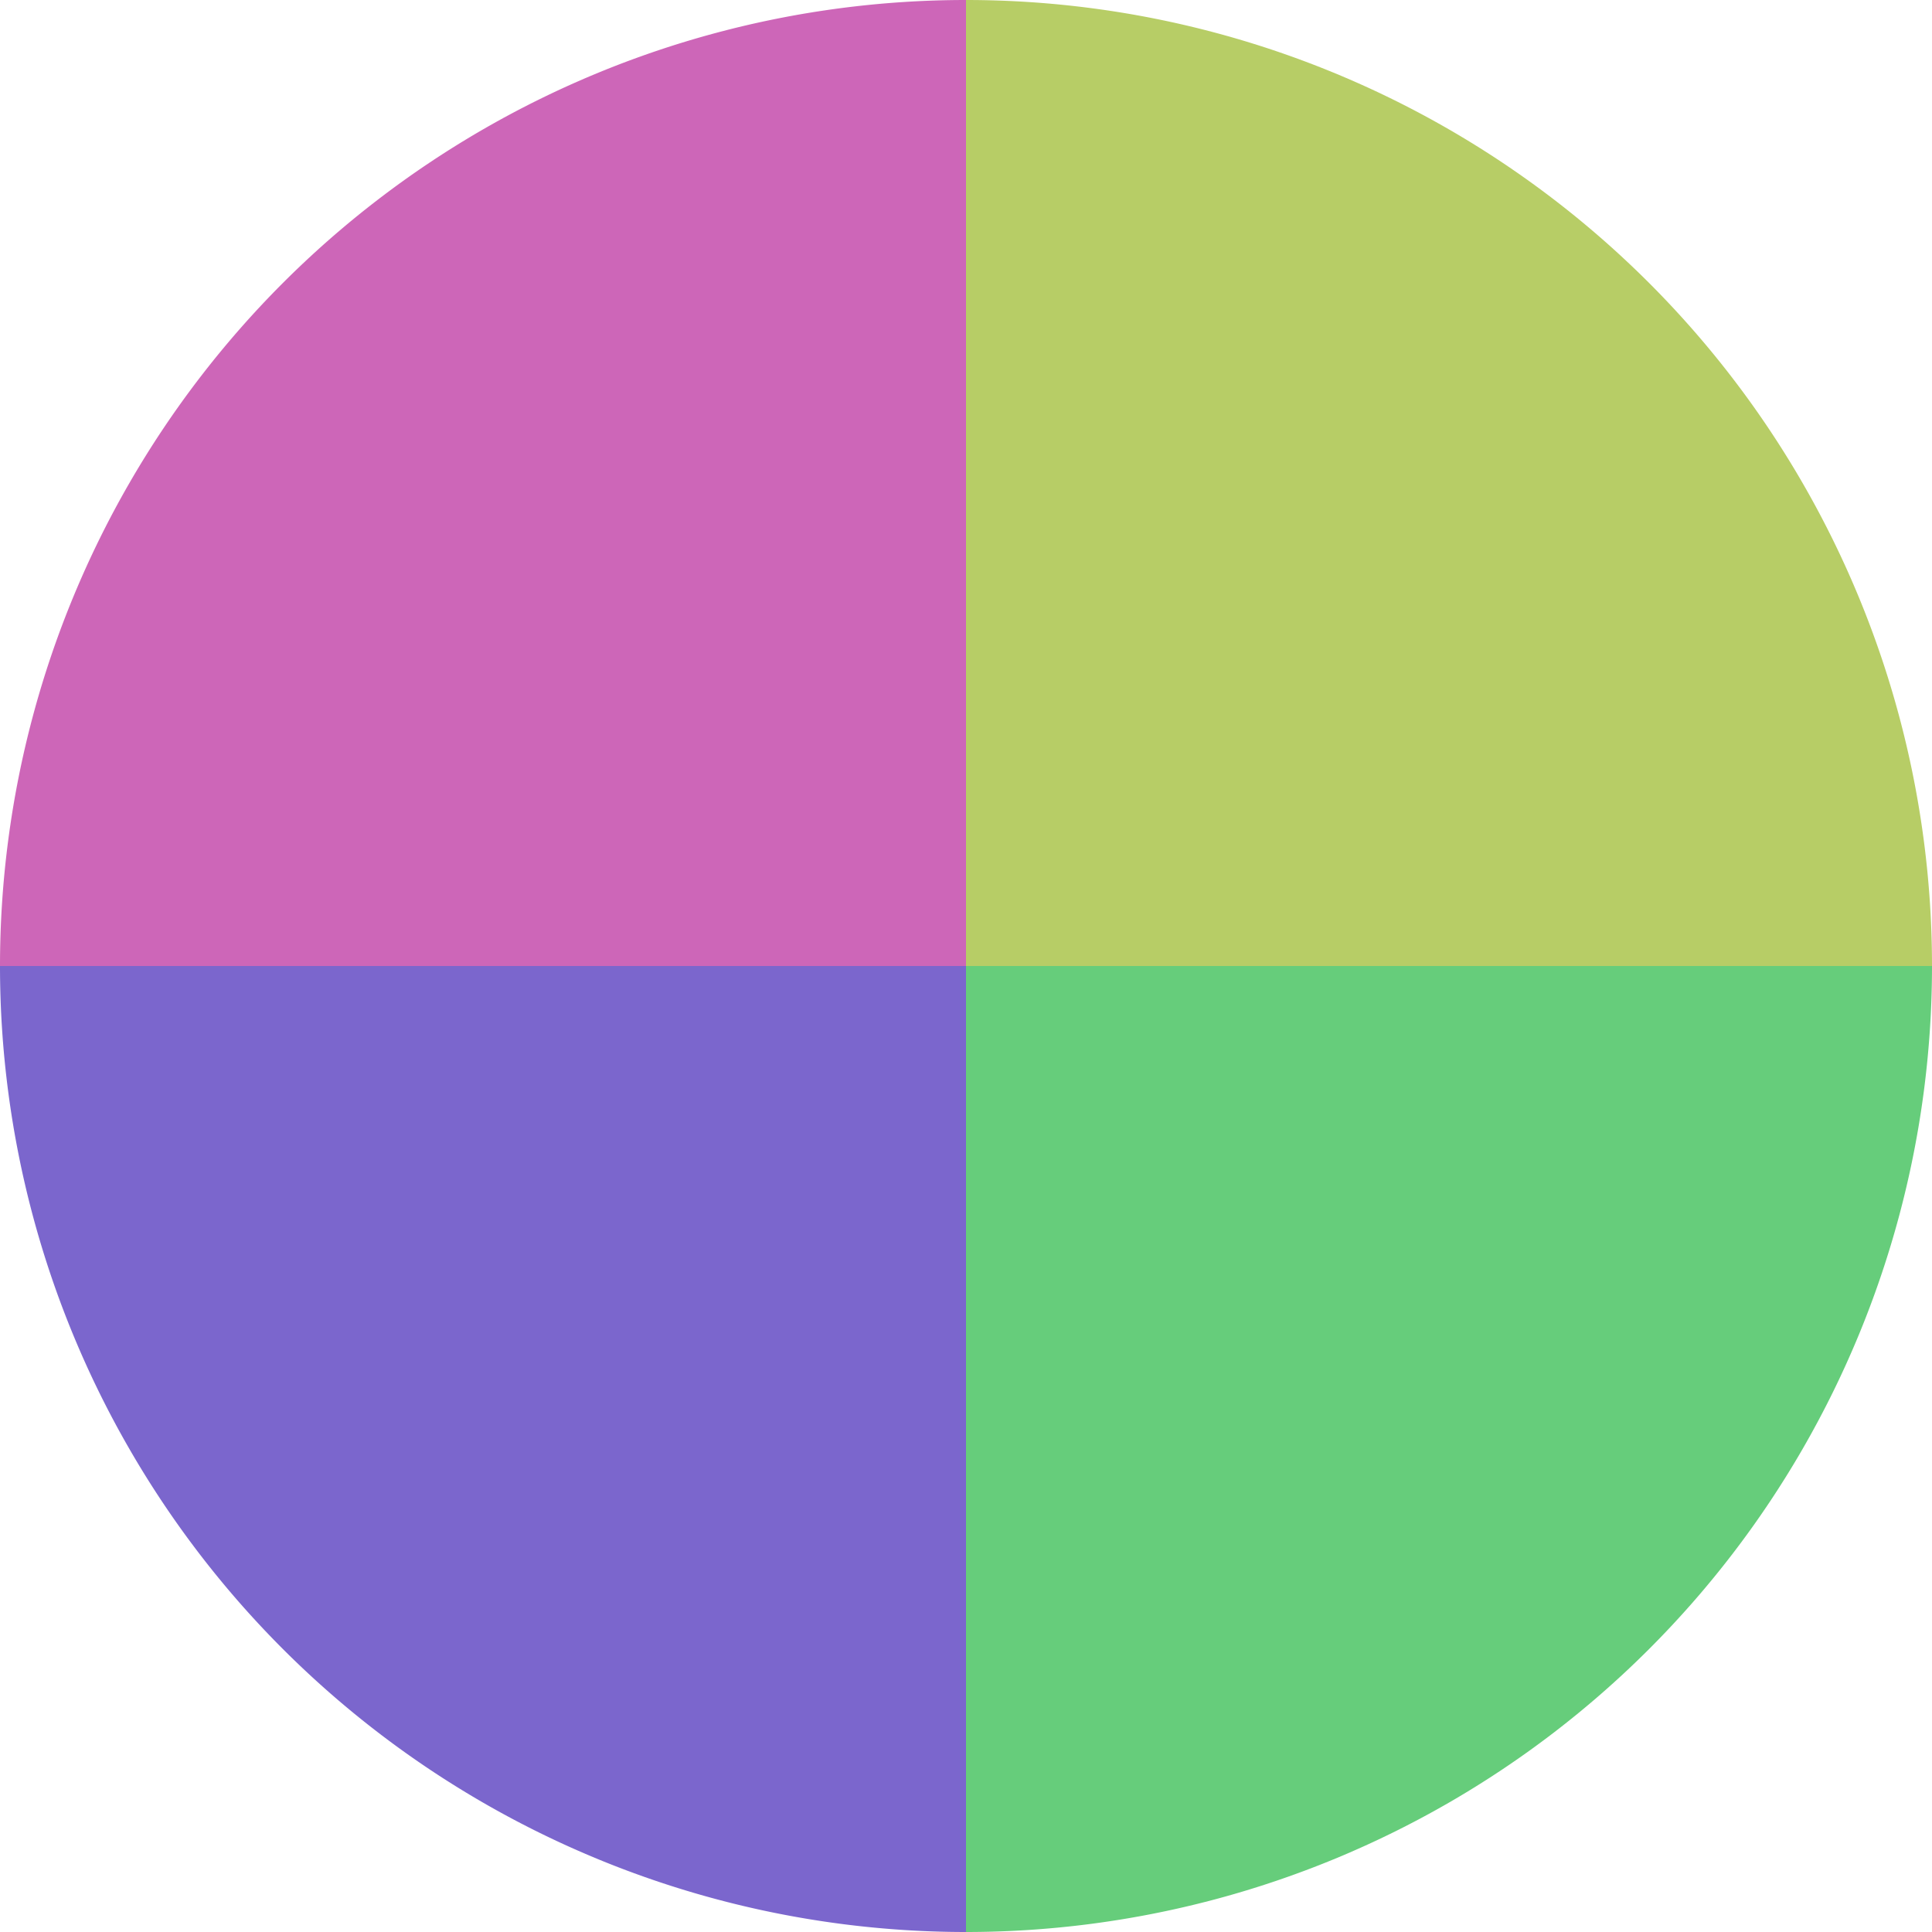<?xml version="1.0" standalone="no"?>
<svg width="500" height="500" viewBox="-1 -1 2 2" xmlns="http://www.w3.org/2000/svg">
        <path d="M 0 -1 
             A 1,1 0 0,1 1 0             L 0,0
             z" fill="#b7cd66" />
            <path d="M 1 0 
             A 1,1 0 0,1 0 1             L 0,0
             z" fill="#66cd7b" />
            <path d="M 0 1 
             A 1,1 0 0,1 -1 0             L 0,0
             z" fill="#7b66cd" />
            <path d="M -1 0 
             A 1,1 0 0,1 -0 -1             L 0,0
             z" fill="#cd66b8" />
    </svg>

